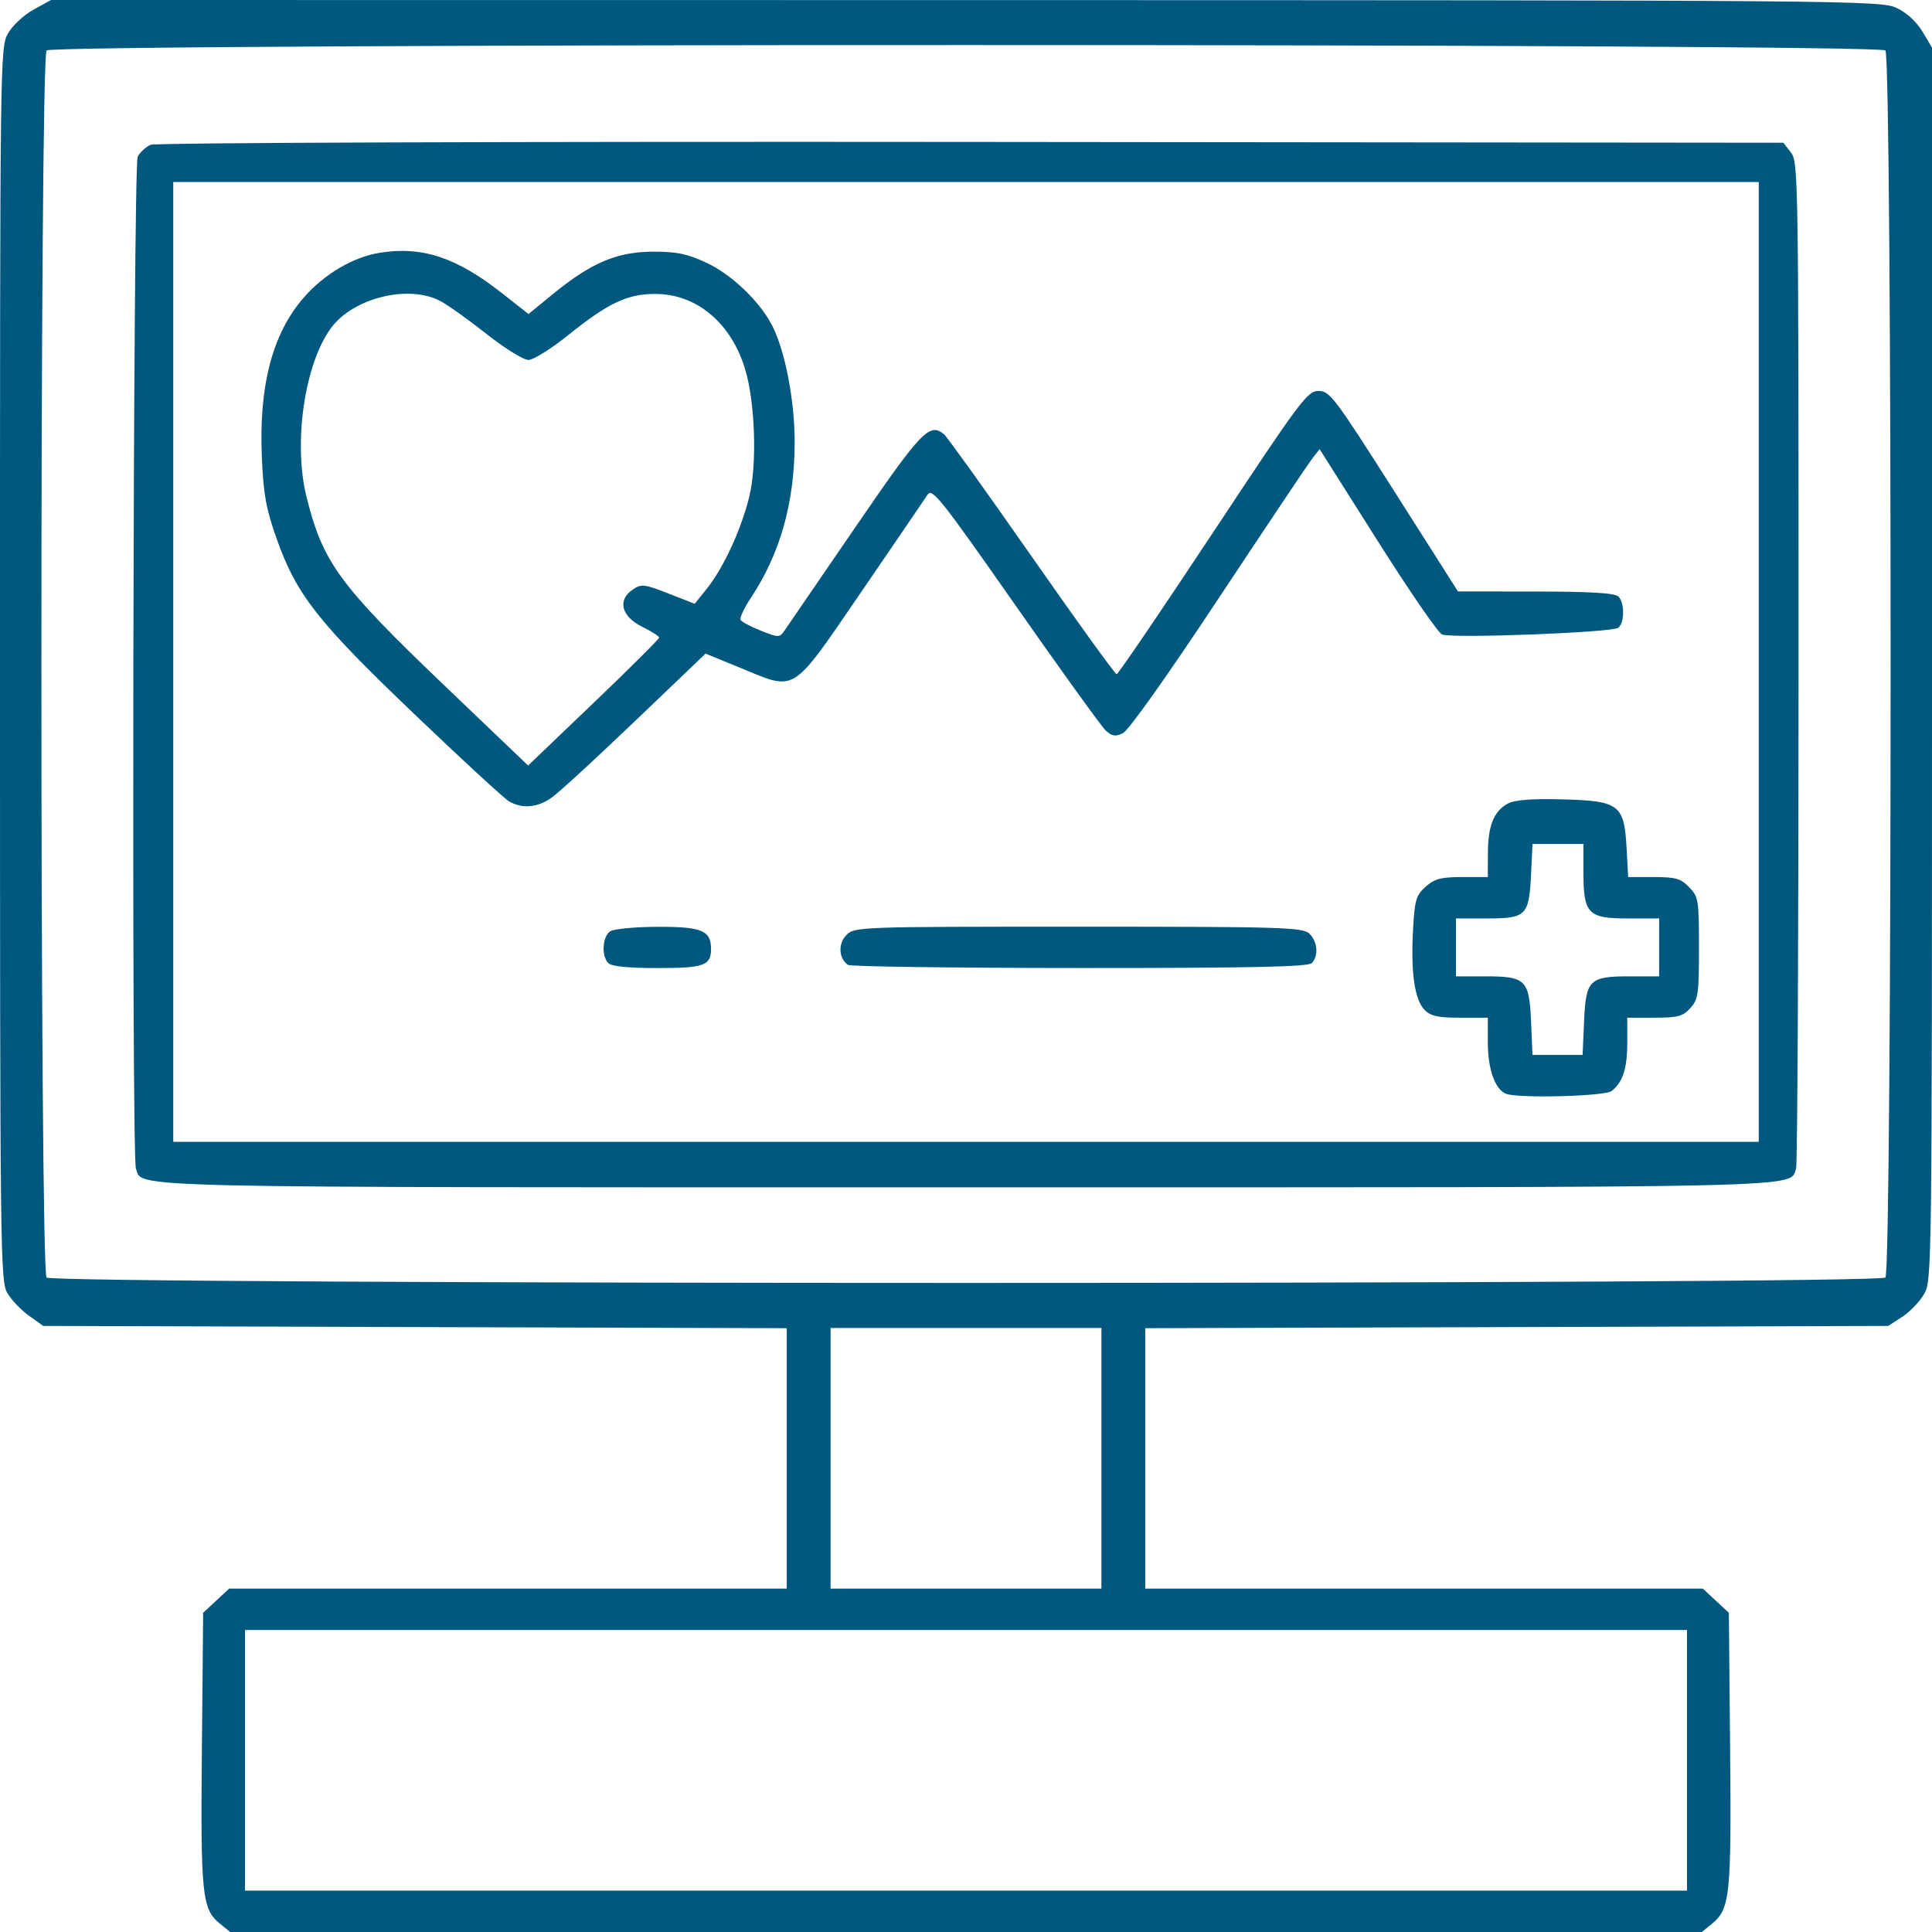 <svg width="60" height="60" viewBox="0 0 60 60" fill="none" xmlns="http://www.w3.org/2000/svg">
<path fill-rule="evenodd" clip-rule="evenodd" d="M1.042 0.299C0.741 0.463 0.387 0.794 0.249 1.037C0.002 1.473 0 1.668 0 20.621C0 39.001 0.009 39.78 0.228 40.156C0.354 40.371 0.656 40.689 0.9 40.862L1.343 41.178L12.888 41.213L24.433 41.248V45.292V49.336H15.775H7.117L6.713 49.711L6.309 50.086L6.27 54.304C6.228 58.842 6.273 59.286 6.824 59.736L7.147 60H30H52.853L53.176 59.736C53.727 59.286 53.772 58.842 53.73 54.304L53.691 50.086L53.287 49.711L52.883 49.336H44.225H35.567V45.292V41.248L47.103 41.213L58.639 41.178L59.072 40.898C59.31 40.743 59.617 40.425 59.753 40.191C59.997 39.77 60 39.537 60 20.621V1.478L59.703 0.981C59.519 0.674 59.211 0.392 58.898 0.245C58.409 0.014 57.412 0.006 29.988 0.003L1.585 0L1.042 0.299ZM58.553 1.567C58.768 1.792 58.768 39.45 58.553 39.675C58.337 39.899 1.664 39.899 1.447 39.675C1.232 39.45 1.232 1.792 1.447 1.567C1.664 1.343 58.337 1.343 58.553 1.567ZM4.678 4.497C4.53 4.56 4.349 4.726 4.276 4.867C4.133 5.144 4.079 35.905 4.221 36.29C4.447 36.9 3.299 36.874 30 36.874C56.701 36.874 55.553 36.9 55.779 36.29C55.821 36.175 55.856 29.097 55.856 20.561C55.856 5.47 55.849 5.031 55.619 4.736L55.383 4.433L30.166 4.408C15.784 4.394 4.832 4.432 4.678 4.497ZM54.619 20.557V35.46H30H5.381V20.557V5.653H30H54.619V20.557ZM11.806 7.848C10.966 7.981 10.065 8.512 9.426 9.25C8.454 10.373 8.033 11.992 8.133 14.228C8.183 15.364 8.265 15.809 8.591 16.729C9.211 18.475 9.86 19.302 12.857 22.167C14.33 23.576 15.659 24.8 15.809 24.887C16.203 25.114 16.647 25.088 17.072 24.812C17.378 24.613 18.634 23.444 21.595 20.602L21.912 20.298L23.018 20.752C24.746 21.461 24.556 21.582 26.754 18.373C27.794 16.853 28.717 15.5 28.804 15.366C28.948 15.144 29.201 15.462 31.527 18.786C32.937 20.802 34.2 22.555 34.334 22.681C34.53 22.865 34.636 22.883 34.871 22.772C35.046 22.689 36.246 20.998 37.845 18.583C39.319 16.356 40.628 14.402 40.754 14.241L40.982 13.948L42.774 16.782C43.759 18.341 44.663 19.656 44.784 19.704C45.107 19.833 50.077 19.644 50.258 19.496C50.455 19.334 50.458 18.729 50.264 18.527C50.159 18.418 49.41 18.372 47.697 18.37L45.278 18.367L43.299 15.254C41.447 12.341 41.296 12.141 40.949 12.141C40.602 12.141 40.399 12.414 37.671 16.538C36.072 18.956 34.725 20.936 34.679 20.938C34.632 20.94 33.449 19.301 32.048 17.295C30.647 15.288 29.422 13.579 29.325 13.495C28.873 13.105 28.621 13.368 26.558 16.381C25.445 18.006 24.46 19.444 24.369 19.575C24.211 19.806 24.185 19.807 23.634 19.588C23.321 19.464 23.035 19.314 23 19.254C22.964 19.194 23.109 18.883 23.321 18.563C24.232 17.188 24.676 15.61 24.679 13.736C24.68 12.456 24.391 10.935 23.994 10.137C23.619 9.385 22.731 8.529 21.945 8.163C21.341 7.881 21.014 7.813 20.276 7.816C19.166 7.82 18.366 8.158 17.193 9.115L16.413 9.752L15.589 9.104C14.18 7.996 13.111 7.641 11.806 7.848ZM13.675 9.349C13.91 9.473 14.559 9.936 15.116 10.377C15.674 10.817 16.256 11.178 16.41 11.178C16.565 11.178 17.126 10.827 17.658 10.399C18.888 9.409 19.485 9.127 20.351 9.128C21.638 9.13 22.71 10.03 23.143 11.473C23.452 12.504 23.514 14.416 23.271 15.418C23.025 16.43 22.475 17.626 21.958 18.273L21.575 18.751L20.758 18.432C19.998 18.134 19.92 18.126 19.643 18.315C19.167 18.639 19.299 19.147 19.944 19.465C20.231 19.606 20.467 19.757 20.47 19.8C20.472 19.843 19.558 20.755 18.437 21.826L16.401 23.774L13.829 21.315C10.531 18.162 10.02 17.463 9.516 15.418C9.103 13.745 9.46 11.303 10.28 10.187C10.968 9.25 12.687 8.826 13.675 9.349ZM46.827 24.956C46.392 25.192 46.21 25.647 46.208 26.499L46.206 27.238H45.409C44.752 27.238 44.553 27.291 44.276 27.537C43.975 27.807 43.935 27.943 43.883 28.877C43.81 30.191 43.931 31.041 44.236 31.358C44.426 31.556 44.65 31.606 45.34 31.606H46.206V32.383C46.206 33.2 46.431 33.833 46.769 33.967C47.145 34.117 49.845 34.047 50.052 33.882C50.399 33.605 50.536 33.183 50.536 32.385V31.606H51.38C52.103 31.606 52.264 31.563 52.494 31.309C52.74 31.037 52.763 30.877 52.763 29.44C52.763 27.943 52.748 27.854 52.459 27.553C52.2 27.284 52.04 27.238 51.36 27.238H50.564L50.515 26.338C50.442 24.987 50.288 24.871 48.523 24.825C47.563 24.8 47.039 24.841 46.827 24.956ZM49.175 27.081C49.175 28.376 49.314 28.523 50.543 28.523H51.526V29.422V30.321H50.622C49.355 30.321 49.251 30.424 49.195 31.723L49.149 32.762H48.371H47.593L47.548 31.723C47.491 30.424 47.387 30.321 46.121 30.321H45.217V29.422V28.523H46.191C47.399 28.523 47.486 28.435 47.548 27.156L47.594 26.21H48.385H49.175V27.081ZM18.959 28.918C18.71 29.069 18.668 29.679 18.891 29.91C18.988 30.011 19.509 30.064 20.412 30.064C21.865 30.064 22.082 29.987 22.082 29.47C22.082 28.899 21.794 28.779 20.434 28.783C19.742 28.785 19.078 28.846 18.959 28.918ZM26.282 29.043C26.021 29.315 26.047 29.768 26.336 29.966C26.412 30.018 29.65 30.061 33.532 30.062C38.858 30.064 40.626 30.026 40.738 29.91C40.957 29.683 40.919 29.235 40.66 28.992C40.456 28.799 39.778 28.779 33.485 28.779C26.643 28.779 26.532 28.784 26.282 29.043ZM34.206 45.289V49.336H30H25.794V45.289V41.242H30H34.206V45.289ZM52.392 54.668V58.715H30H7.608V54.668V50.621H30H52.392V54.668Z" fill="#00587F"/>
</svg>
